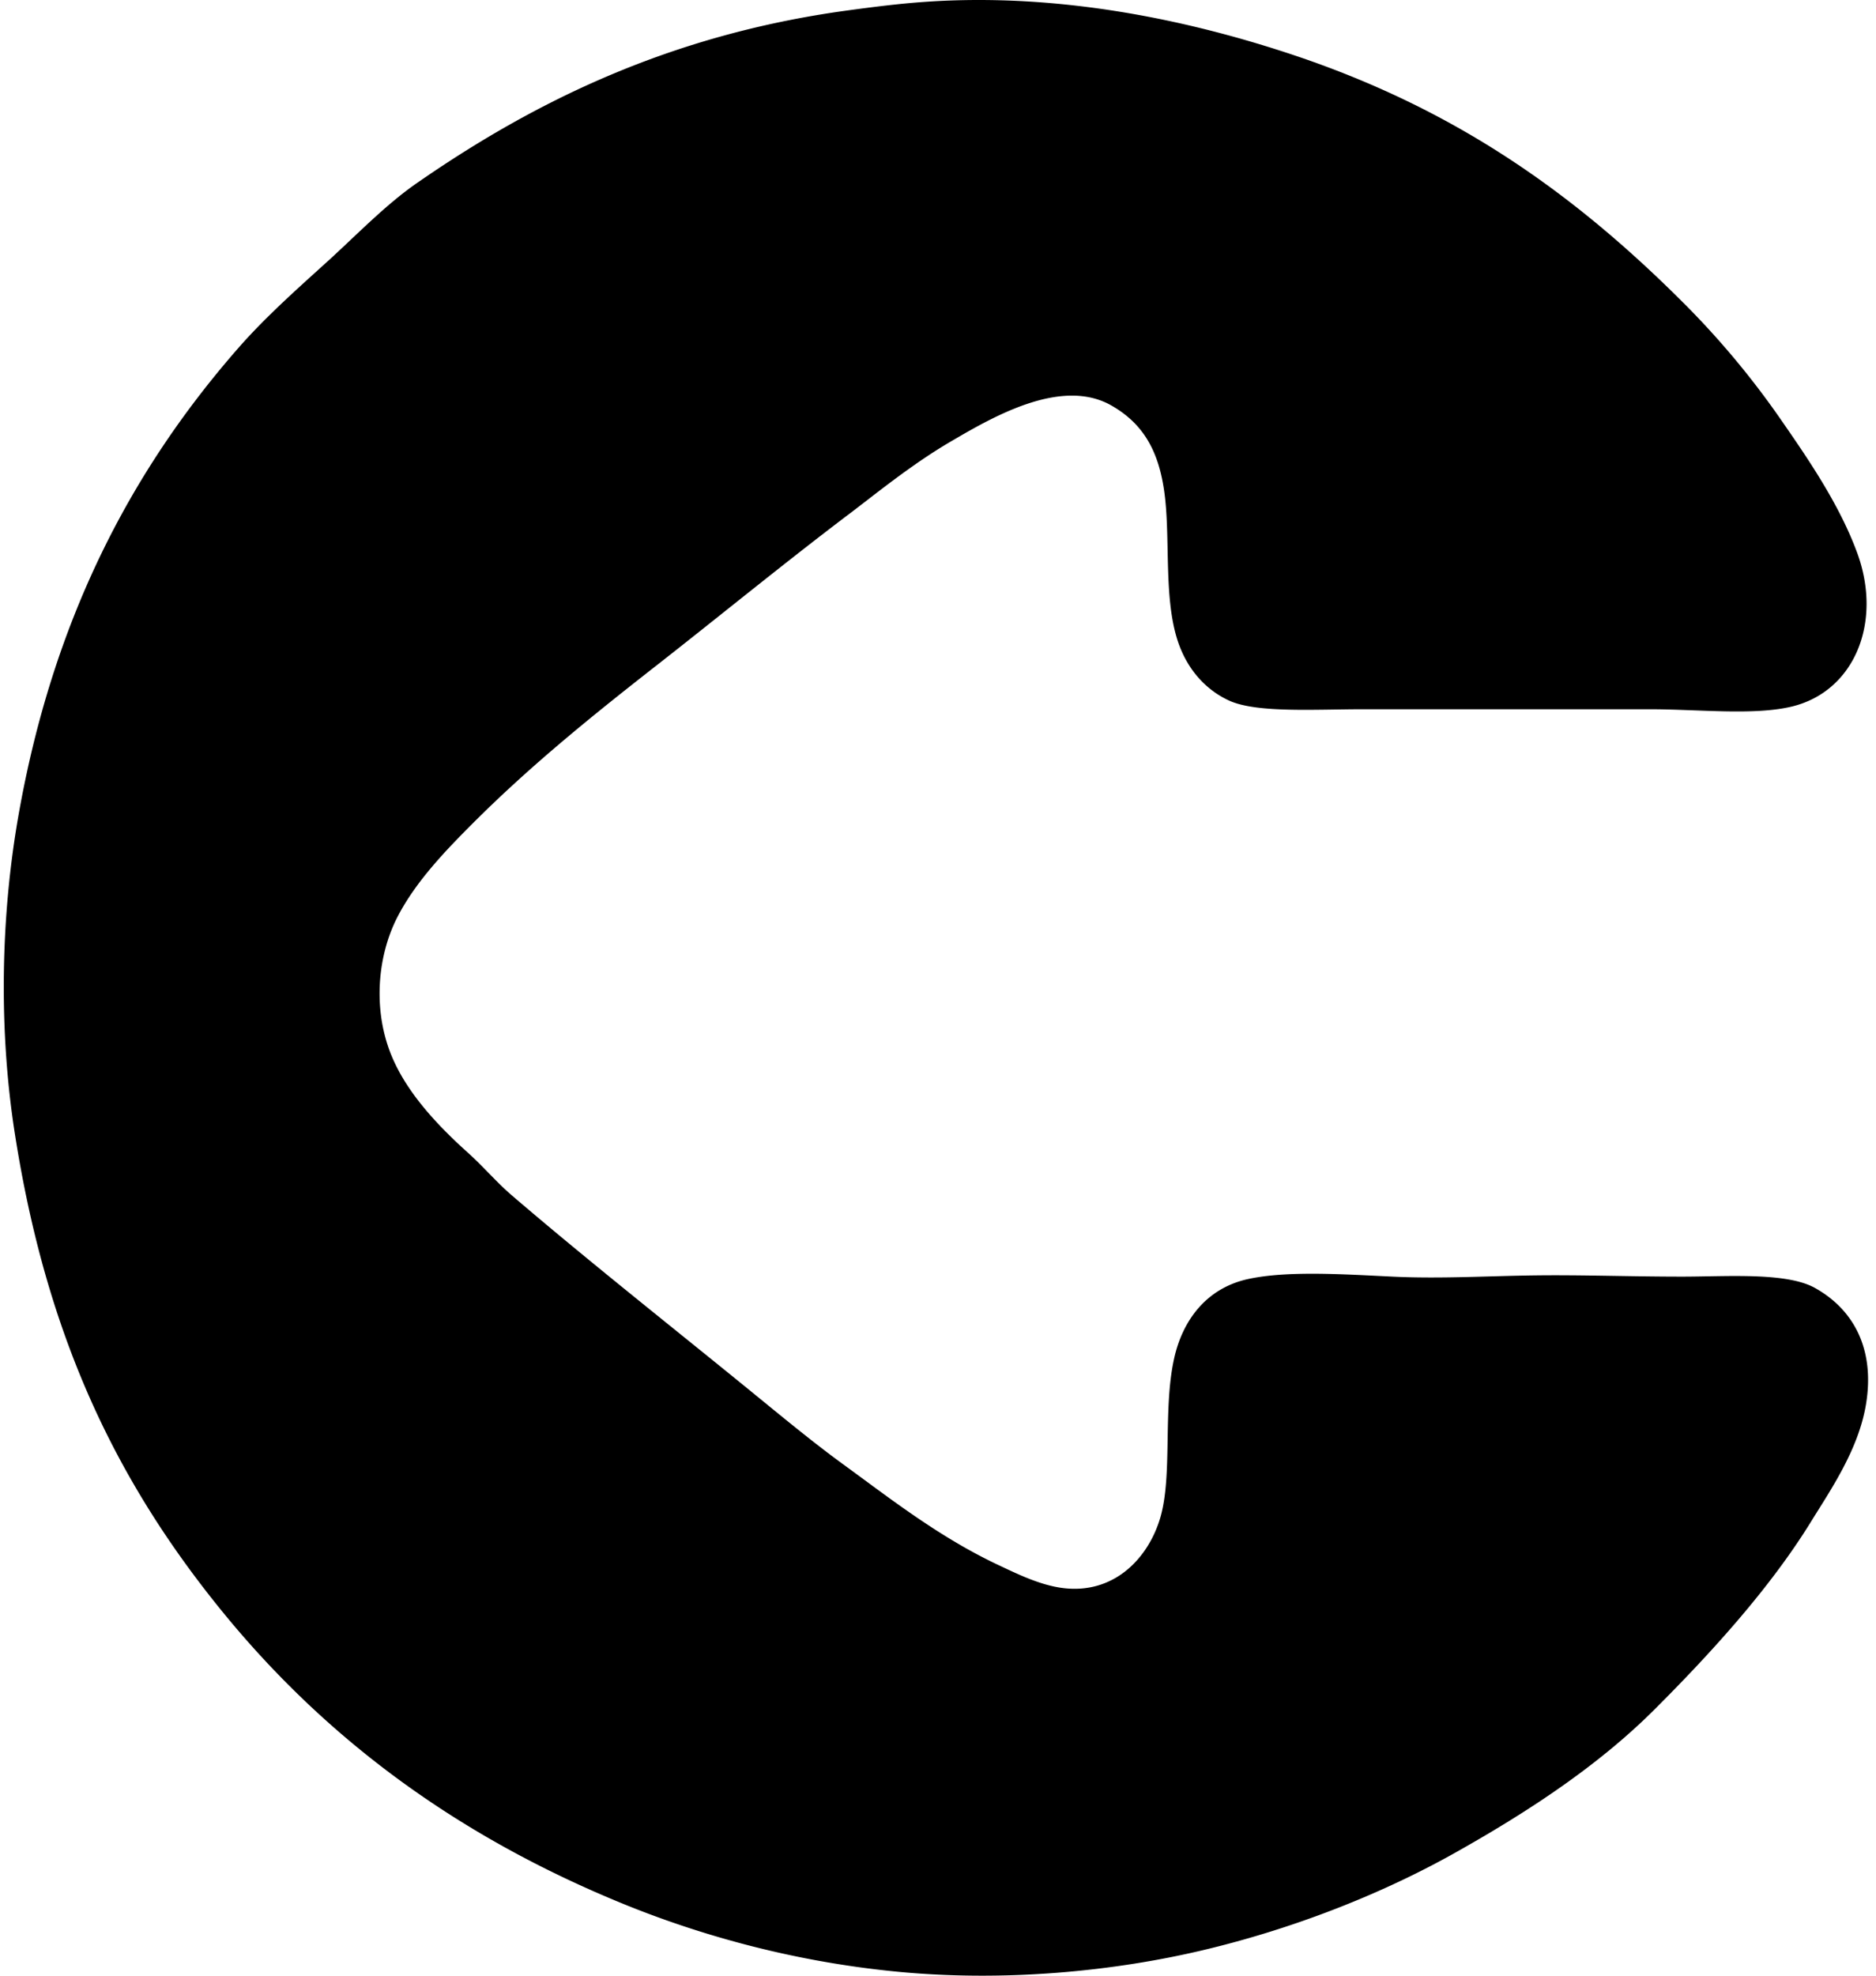 <svg xmlns="http://www.w3.org/2000/svg" width="190" height="200" fill="none" viewBox="0 0 190 200">
  <path fill="#000" fill-rule="evenodd" d="M93.717.186c13.644-.948 26.796 1.864 37.451 5.441 16.487 5.536 28.399 14.105 39.348 25.051a85.524 85.524 0 0 1 9.74 11.64c2.688 3.877 6.003 8.638 7.845 13.666 2.604 7.11-.356 14.084-6.707 15.56-3.848.896-9.414.254-14.295.254h-29.1c-4.789 0-10.764.401-13.538-.887-2.541-1.179-4.433-3.432-5.312-6.45-1.209-4.141-.673-9.547-1.138-13.92-.491-4.597-2.058-7.557-5.442-9.488-5.098-2.913-12.105 1.202-16.32 3.669-3.896 2.281-7.565 5.281-10.12 7.212-6.423 4.847-13.353 10.515-19.483 15.309-6.333 4.95-12.748 10.093-18.726 16.068-2.82 2.82-5.883 5.998-7.717 9.615-2.002 3.953-2.46 9.405-.506 14.044 1.58 3.755 4.702 7.032 7.718 9.742 1.555 1.398 2.878 2.973 4.428 4.301 7.578 6.496 15.936 13.091 23.786 19.483 3.31 2.695 6.59 5.424 9.742 7.718 4.797 3.49 9.77 7.413 15.815 10.248 1.803.846 4.062 1.961 6.325 2.278 5.287.737 8.785-2.99 9.997-7.085 1.262-4.275.261-10.873 1.392-16.068.848-3.915 3.272-7.169 7.464-8.099 4.001-.886 9.831-.483 14.676-.254 4.839.231 9.788-.071 14.549-.127 4.781-.056 9.554.127 14.803.127 4.466 0 10.522-.467 13.411 1.138 3.856 2.144 6.114 6.097 5.187 11.767-.754 4.609-3.617 8.729-5.566 11.892-4.247 6.892-10.339 13.505-15.814 18.98-5.757 5.754-12.872 10.41-20.242 14.549-7.383 4.146-16.129 7.578-25.051 9.742-9.585 2.325-20.829 3.341-31.628 2.276-10.675-1.049-20.192-3.813-27.836-6.958-16.607-6.828-29.766-16.553-40.233-29.352-10.908-13.342-17.935-28.061-21.128-48.583C-.152 104.13.079 92.721 1.87 82.549 5.312 62.995 13.066 47.872 24.137 35.23c2.675-3.054 5.785-5.825 8.856-8.605 3.135-2.835 5.988-5.845 9.234-8.096C54.012 10.36 67.743 3.534 85.75 1.07 88.494.696 91.1.366 93.717.186Z" clip-rule="evenodd"/>
</svg>
